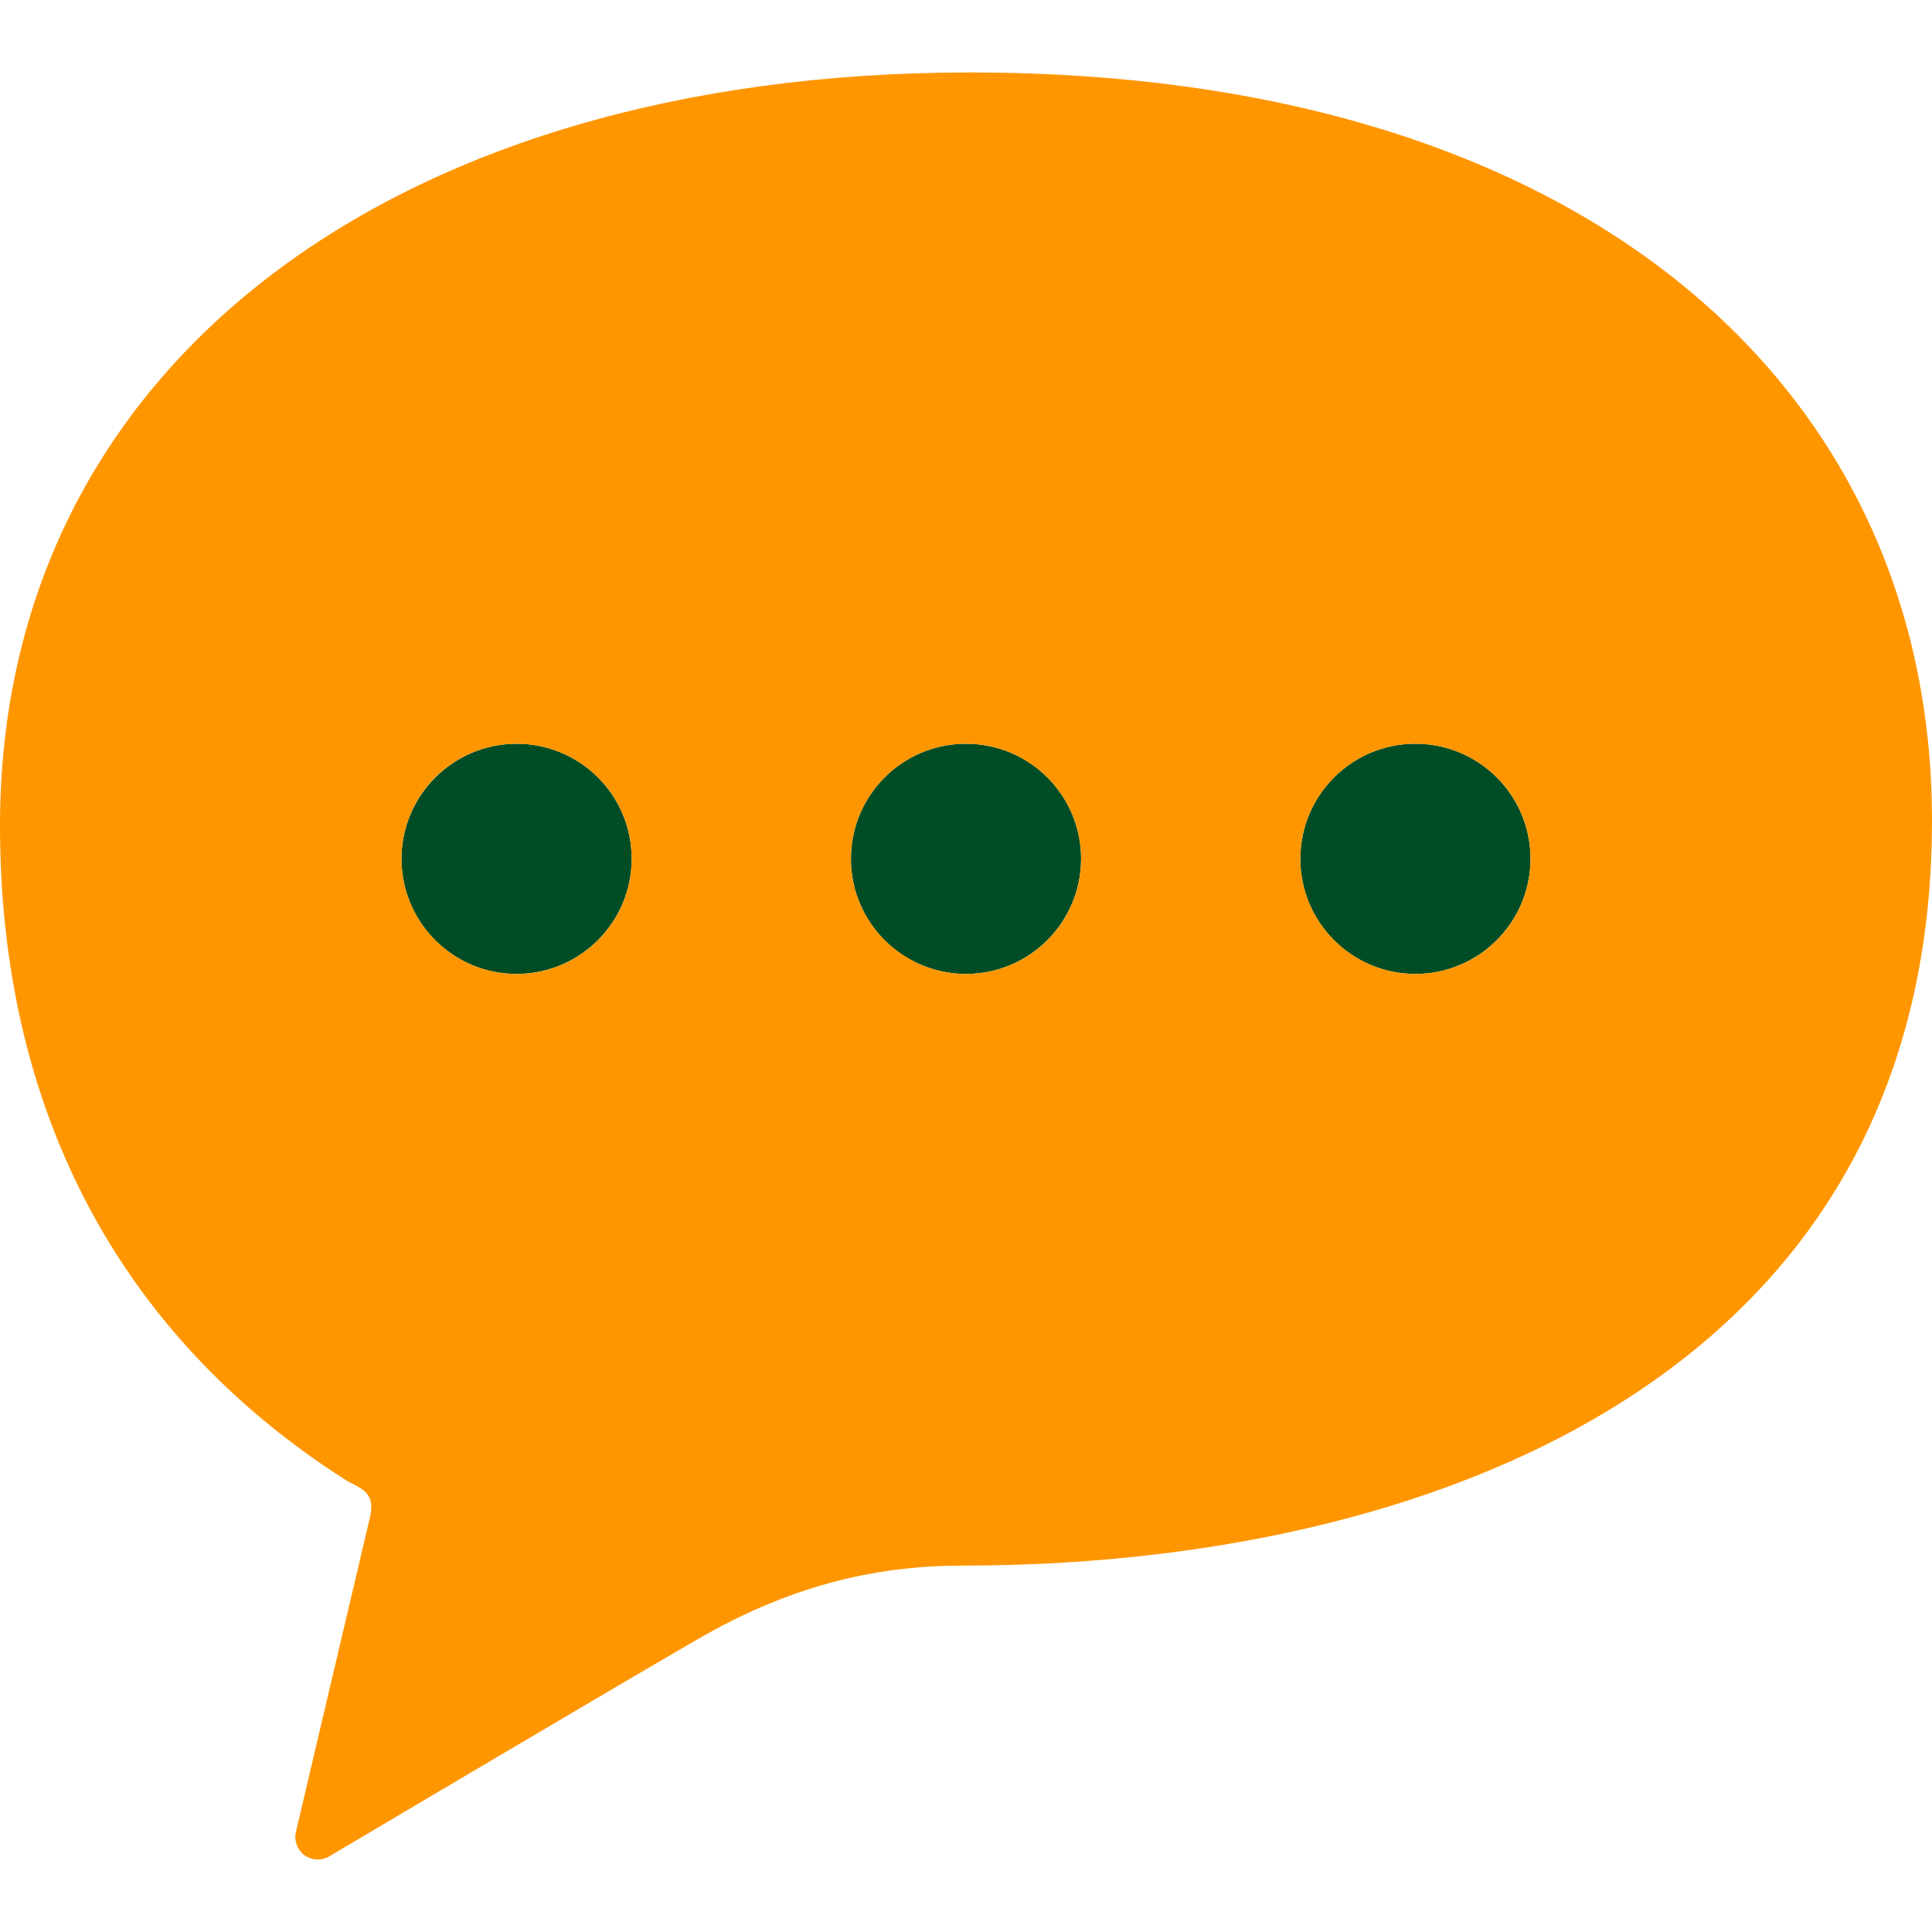 <?xml version="1.0" encoding="utf-8"?>
<!-- Generator: Adobe Illustrator 26.0.3, SVG Export Plug-In . SVG Version: 6.00 Build 0)  -->
<svg version="1.1" id="_x32_" xmlns="http://www.w3.org/2000/svg" xmlns:xlink="http://www.w3.org/1999/xlink" x="0px" y="0px"
	 viewBox="0 0 512 512" style="enable-background:new 0 0 512 512;" xml:space="preserve">
<style type="text/css">
	.st0{fill:#004D25;}
	.st1{fill:#FF9600;}
</style>
<g>
	<g id="XMLID_00000122714531404034513800000017762294679171910035_">
		<g>
			<path class="st0" d="M136.9,197.1c16.9,0,30.5,13.7,30.5,30.5s-13.7,30.5-30.5,30.5c-16.9,0-30.5-13.7-30.5-30.5
				S120.1,197.1,136.9,197.1z"/>
			<path class="st0" d="M256,197.1c16.9,0,30.5,13.7,30.5,30.5s-13.7,30.5-30.5,30.5c-16.9,0-30.5-13.7-30.5-30.5
				S239.1,197.1,256,197.1z"/>
			<path class="st0" d="M375.1,197.1c16.9,0,30.5,13.7,30.5,30.5s-13.7,30.5-30.5,30.5c-16.9,0-30.5-13.7-30.5-30.5
				S358.2,197.1,375.1,197.1z"/>
			<path class="st1" d="M257.1,19.2C419,19.2,512,102,512,217.5c0,148.8-135.4,197.4-256.9,197.4c-17.7,0-41.2,3-68.6,18.6
				C174.9,440,87,492.1,87,492.1c-2.1,1.1-4.5,0.9-6.4-0.5c-1.8-1.4-2.7-3.8-2.2-6c0,0,12.5-53.3,19.6-83.3
				c1.8-7.4-2.9-7.8-6.9-10.4C31.1,353.4,0,293.5,0,218.8C0,97.3,104,19.2,257.1,19.2z M405.6,227.6c0-16.9-13.7-30.5-30.5-30.5
				c-16.9,0-30.5,13.7-30.5,30.5s13.7,30.5,30.5,30.5C392,258.1,405.6,244.4,405.6,227.6z M286.5,227.6c0-16.9-13.7-30.5-30.5-30.5
				c-16.9,0-30.5,13.7-30.5,30.5s13.7,30.5,30.5,30.5C272.9,258.1,286.5,244.4,286.5,227.6z M167.4,227.6
				c0-16.9-13.7-30.5-30.5-30.5c-16.9,0-30.5,13.7-30.5,30.5s13.7,30.5,30.5,30.5C153.8,258.1,167.4,244.4,167.4,227.6z"/>
		</g>
		<g>
		</g>
	</g>
</g>
</svg>
